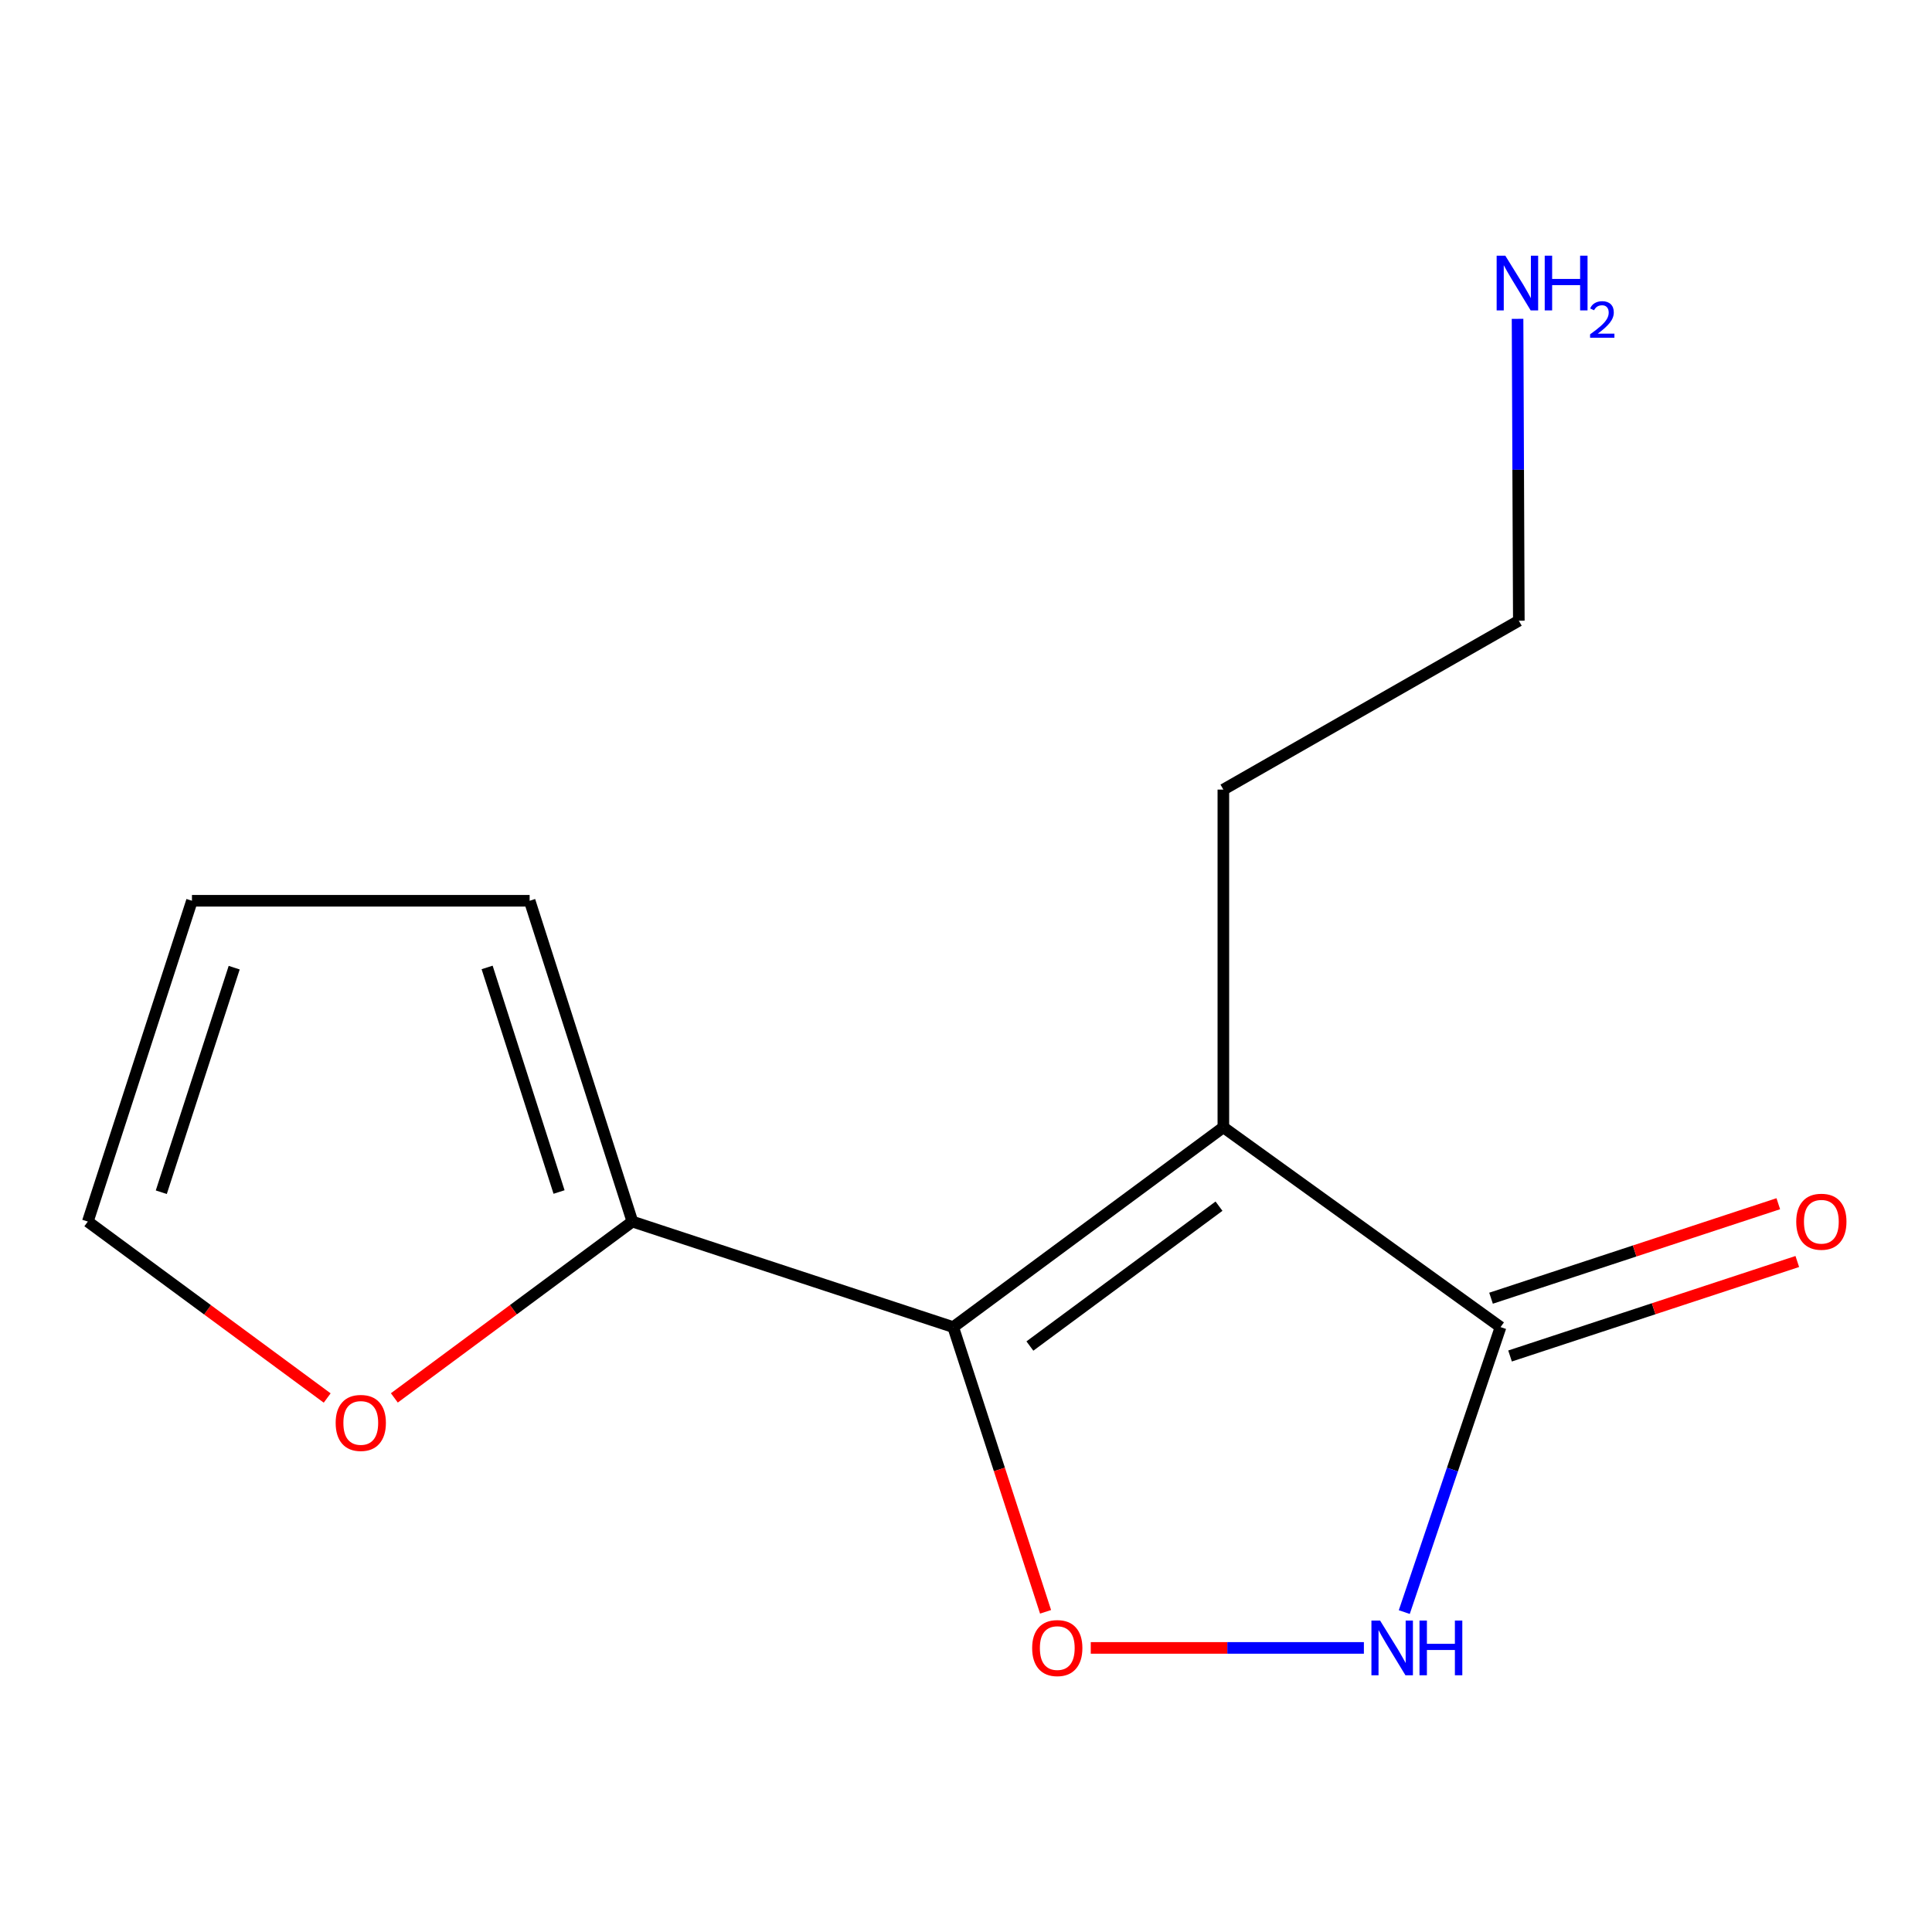<?xml version='1.0' encoding='iso-8859-1'?>
<svg version='1.1' baseProfile='full'
              xmlns='http://www.w3.org/2000/svg'
                      xmlns:rdkit='http://www.rdkit.org/xml'
                      xmlns:xlink='http://www.w3.org/1999/xlink'
                  xml:space='preserve'
width='1000px' height='1000px' viewBox='0 0 1000 1000'>
<!-- END OF HEADER -->
<rect style='opacity:1.0;fill:#FFFFFF;stroke:none' width='1000' height='1000' x='0' y='0'> </rect>
<path class='bond-0' d='M 493.375,686.906 L 633.208,583.487' style='fill:none;fill-rule:evenodd;stroke:#000000;stroke-width:6px;stroke-linecap:butt;stroke-linejoin:miter;stroke-opacity:1' />
<path class='bond-0' d='M 533.07,696.705 L 630.953,624.312' style='fill:none;fill-rule:evenodd;stroke:#000000;stroke-width:6px;stroke-linecap:butt;stroke-linejoin:miter;stroke-opacity:1' />
<path class='bond-1' d='M 493.375,686.906 L 517.279,760.589' style='fill:none;fill-rule:evenodd;stroke:#000000;stroke-width:6px;stroke-linecap:butt;stroke-linejoin:miter;stroke-opacity:1' />
<path class='bond-1' d='M 517.279,760.589 L 541.183,834.272' style='fill:none;fill-rule:evenodd;stroke:#FF0000;stroke-width:6px;stroke-linecap:butt;stroke-linejoin:miter;stroke-opacity:1' />
<path class='bond-4' d='M 493.375,686.906 L 327.324,632.284' style='fill:none;fill-rule:evenodd;stroke:#000000;stroke-width:6px;stroke-linecap:butt;stroke-linejoin:miter;stroke-opacity:1' />
<path class='bond-2' d='M 633.208,583.487 L 776.679,686.906' style='fill:none;fill-rule:evenodd;stroke:#000000;stroke-width:6px;stroke-linecap:butt;stroke-linejoin:miter;stroke-opacity:1' />
<path class='bond-10' d='M 633.208,583.487 L 633.208,408.692' style='fill:none;fill-rule:evenodd;stroke:#000000;stroke-width:6px;stroke-linecap:butt;stroke-linejoin:miter;stroke-opacity:1' />
<path class='bond-3' d='M 564.578,852.956 L 635.263,852.956' style='fill:none;fill-rule:evenodd;stroke:#FF0000;stroke-width:6px;stroke-linecap:butt;stroke-linejoin:miter;stroke-opacity:1' />
<path class='bond-3' d='M 635.263,852.956 L 705.948,852.956' style='fill:none;fill-rule:evenodd;stroke:#0000FF;stroke-width:6px;stroke-linecap:butt;stroke-linejoin:miter;stroke-opacity:1' />
<path class='bond-7' d='M 781.597,701.859 L 855.938,677.405' style='fill:none;fill-rule:evenodd;stroke:#000000;stroke-width:6px;stroke-linecap:butt;stroke-linejoin:miter;stroke-opacity:1' />
<path class='bond-7' d='M 855.938,677.405 L 930.278,652.951' style='fill:none;fill-rule:evenodd;stroke:#FF0000;stroke-width:6px;stroke-linecap:butt;stroke-linejoin:miter;stroke-opacity:1' />
<path class='bond-7' d='M 771.76,671.953 L 846.1,647.499' style='fill:none;fill-rule:evenodd;stroke:#000000;stroke-width:6px;stroke-linecap:butt;stroke-linejoin:miter;stroke-opacity:1' />
<path class='bond-7' d='M 846.1,647.499 L 920.44,623.045' style='fill:none;fill-rule:evenodd;stroke:#FF0000;stroke-width:6px;stroke-linecap:butt;stroke-linejoin:miter;stroke-opacity:1' />
<path class='bond-13' d='M 776.679,686.906 L 751.765,760.66' style='fill:none;fill-rule:evenodd;stroke:#000000;stroke-width:6px;stroke-linecap:butt;stroke-linejoin:miter;stroke-opacity:1' />
<path class='bond-13' d='M 751.765,760.66 L 726.851,834.415' style='fill:none;fill-rule:evenodd;stroke:#0000FF;stroke-width:6px;stroke-linecap:butt;stroke-linejoin:miter;stroke-opacity:1' />
<path class='bond-5' d='M 327.324,632.284 L 265.719,677.918' style='fill:none;fill-rule:evenodd;stroke:#000000;stroke-width:6px;stroke-linecap:butt;stroke-linejoin:miter;stroke-opacity:1' />
<path class='bond-5' d='M 265.719,677.918 L 204.113,723.551' style='fill:none;fill-rule:evenodd;stroke:#FF0000;stroke-width:6px;stroke-linecap:butt;stroke-linejoin:miter;stroke-opacity:1' />
<path class='bond-6' d='M 327.324,632.284 L 274.137,466.234' style='fill:none;fill-rule:evenodd;stroke:#000000;stroke-width:6px;stroke-linecap:butt;stroke-linejoin:miter;stroke-opacity:1' />
<path class='bond-6' d='M 289.365,616.98 L 252.133,500.745' style='fill:none;fill-rule:evenodd;stroke:#000000;stroke-width:6px;stroke-linecap:butt;stroke-linejoin:miter;stroke-opacity:1' />
<path class='bond-8' d='M 169.351,723.604 L 107.403,677.944' style='fill:none;fill-rule:evenodd;stroke:#FF0000;stroke-width:6px;stroke-linecap:butt;stroke-linejoin:miter;stroke-opacity:1' />
<path class='bond-8' d='M 107.403,677.944 L 45.455,632.284' style='fill:none;fill-rule:evenodd;stroke:#000000;stroke-width:6px;stroke-linecap:butt;stroke-linejoin:miter;stroke-opacity:1' />
<path class='bond-9' d='M 274.137,466.234 L 99.359,466.234' style='fill:none;fill-rule:evenodd;stroke:#000000;stroke-width:6px;stroke-linecap:butt;stroke-linejoin:miter;stroke-opacity:1' />
<path class='bond-14' d='M 45.455,632.284 L 99.359,466.234' style='fill:none;fill-rule:evenodd;stroke:#000000;stroke-width:6px;stroke-linecap:butt;stroke-linejoin:miter;stroke-opacity:1' />
<path class='bond-14' d='M 83.484,617.097 L 121.217,500.862' style='fill:none;fill-rule:evenodd;stroke:#000000;stroke-width:6px;stroke-linecap:butt;stroke-linejoin:miter;stroke-opacity:1' />
<path class='bond-12' d='M 633.208,408.692 L 786.141,321.276' style='fill:none;fill-rule:evenodd;stroke:#000000;stroke-width:6px;stroke-linecap:butt;stroke-linejoin:miter;stroke-opacity:1' />
<path class='bond-11' d='M 785.484,165.028 L 785.812,243.152' style='fill:none;fill-rule:evenodd;stroke:#0000FF;stroke-width:6px;stroke-linecap:butt;stroke-linejoin:miter;stroke-opacity:1' />
<path class='bond-11' d='M 785.812,243.152 L 786.141,321.276' style='fill:none;fill-rule:evenodd;stroke:#000000;stroke-width:6px;stroke-linecap:butt;stroke-linejoin:miter;stroke-opacity:1' />
<path  class='atom-2' d='M 534.244 853.036
Q 534.244 846.236, 537.604 842.436
Q 540.964 838.636, 547.244 838.636
Q 553.524 838.636, 556.884 842.436
Q 560.244 846.236, 560.244 853.036
Q 560.244 859.916, 556.844 863.836
Q 553.444 867.716, 547.244 867.716
Q 541.004 867.716, 537.604 863.836
Q 534.244 859.956, 534.244 853.036
M 547.244 864.516
Q 551.564 864.516, 553.884 861.636
Q 556.244 858.716, 556.244 853.036
Q 556.244 847.476, 553.884 844.676
Q 551.564 841.836, 547.244 841.836
Q 542.924 841.836, 540.564 844.636
Q 538.244 847.436, 538.244 853.036
Q 538.244 858.756, 540.564 861.636
Q 542.924 864.516, 547.244 864.516
' fill='#FF0000'/>
<path  class='atom-4' d='M 714.328 838.796
L 723.608 853.796
Q 724.528 855.276, 726.008 857.956
Q 727.488 860.636, 727.568 860.796
L 727.568 838.796
L 731.328 838.796
L 731.328 867.116
L 727.448 867.116
L 717.488 850.716
Q 716.328 848.796, 715.088 846.596
Q 713.888 844.396, 713.528 843.716
L 713.528 867.116
L 709.848 867.116
L 709.848 838.796
L 714.328 838.796
' fill='#0000FF'/>
<path  class='atom-4' d='M 734.728 838.796
L 738.568 838.796
L 738.568 850.836
L 753.048 850.836
L 753.048 838.796
L 756.888 838.796
L 756.888 867.116
L 753.048 867.116
L 753.048 854.036
L 738.568 854.036
L 738.568 867.116
L 734.728 867.116
L 734.728 838.796
' fill='#0000FF'/>
<path  class='atom-6' d='M 173.739 736.5
Q 173.739 729.7, 177.099 725.9
Q 180.459 722.1, 186.739 722.1
Q 193.019 722.1, 196.379 725.9
Q 199.739 729.7, 199.739 736.5
Q 199.739 743.38, 196.339 747.3
Q 192.939 751.18, 186.739 751.18
Q 180.499 751.18, 177.099 747.3
Q 173.739 743.42, 173.739 736.5
M 186.739 747.98
Q 191.059 747.98, 193.379 745.1
Q 195.739 742.18, 195.739 736.5
Q 195.739 730.94, 193.379 728.14
Q 191.059 725.3, 186.739 725.3
Q 182.419 725.3, 180.059 728.1
Q 177.739 730.9, 177.739 736.5
Q 177.739 742.22, 180.059 745.1
Q 182.419 747.98, 186.739 747.98
' fill='#FF0000'/>
<path  class='atom-8' d='M 929.729 632.364
Q 929.729 625.564, 933.089 621.764
Q 936.449 617.964, 942.729 617.964
Q 949.009 617.964, 952.369 621.764
Q 955.729 625.564, 955.729 632.364
Q 955.729 639.244, 952.329 643.164
Q 948.929 647.044, 942.729 647.044
Q 936.489 647.044, 933.089 643.164
Q 929.729 639.284, 929.729 632.364
M 942.729 643.844
Q 947.049 643.844, 949.369 640.964
Q 951.729 638.044, 951.729 632.364
Q 951.729 626.804, 949.369 624.004
Q 947.049 621.164, 942.729 621.164
Q 938.409 621.164, 936.049 623.964
Q 933.729 626.764, 933.729 632.364
Q 933.729 638.084, 936.049 640.964
Q 938.409 643.844, 942.729 643.844
' fill='#FF0000'/>
<path  class='atom-12' d='M 779.146 132.338
L 788.426 147.338
Q 789.346 148.818, 790.826 151.498
Q 792.306 154.178, 792.386 154.338
L 792.386 132.338
L 796.146 132.338
L 796.146 160.658
L 792.266 160.658
L 782.306 144.258
Q 781.146 142.338, 779.906 140.138
Q 778.706 137.938, 778.346 137.258
L 778.346 160.658
L 774.666 160.658
L 774.666 132.338
L 779.146 132.338
' fill='#0000FF'/>
<path  class='atom-12' d='M 799.546 132.338
L 803.386 132.338
L 803.386 144.378
L 817.866 144.378
L 817.866 132.338
L 821.706 132.338
L 821.706 160.658
L 817.866 160.658
L 817.866 147.578
L 803.386 147.578
L 803.386 160.658
L 799.546 160.658
L 799.546 132.338
' fill='#0000FF'/>
<path  class='atom-12' d='M 823.079 159.665
Q 823.765 157.896, 825.402 156.919
Q 827.039 155.916, 829.309 155.916
Q 832.134 155.916, 833.718 157.447
Q 835.302 158.978, 835.302 161.697
Q 835.302 164.469, 833.243 167.057
Q 831.21 169.644, 826.986 172.706
L 835.619 172.706
L 835.619 174.818
L 823.026 174.818
L 823.026 173.049
Q 826.511 170.568, 828.57 168.72
Q 830.656 166.872, 831.659 165.209
Q 832.662 163.545, 832.662 161.829
Q 832.662 160.034, 831.765 159.031
Q 830.867 158.028, 829.309 158.028
Q 827.805 158.028, 826.801 158.635
Q 825.798 159.242, 825.085 160.589
L 823.079 159.665
' fill='#0000FF'/>
</svg>
